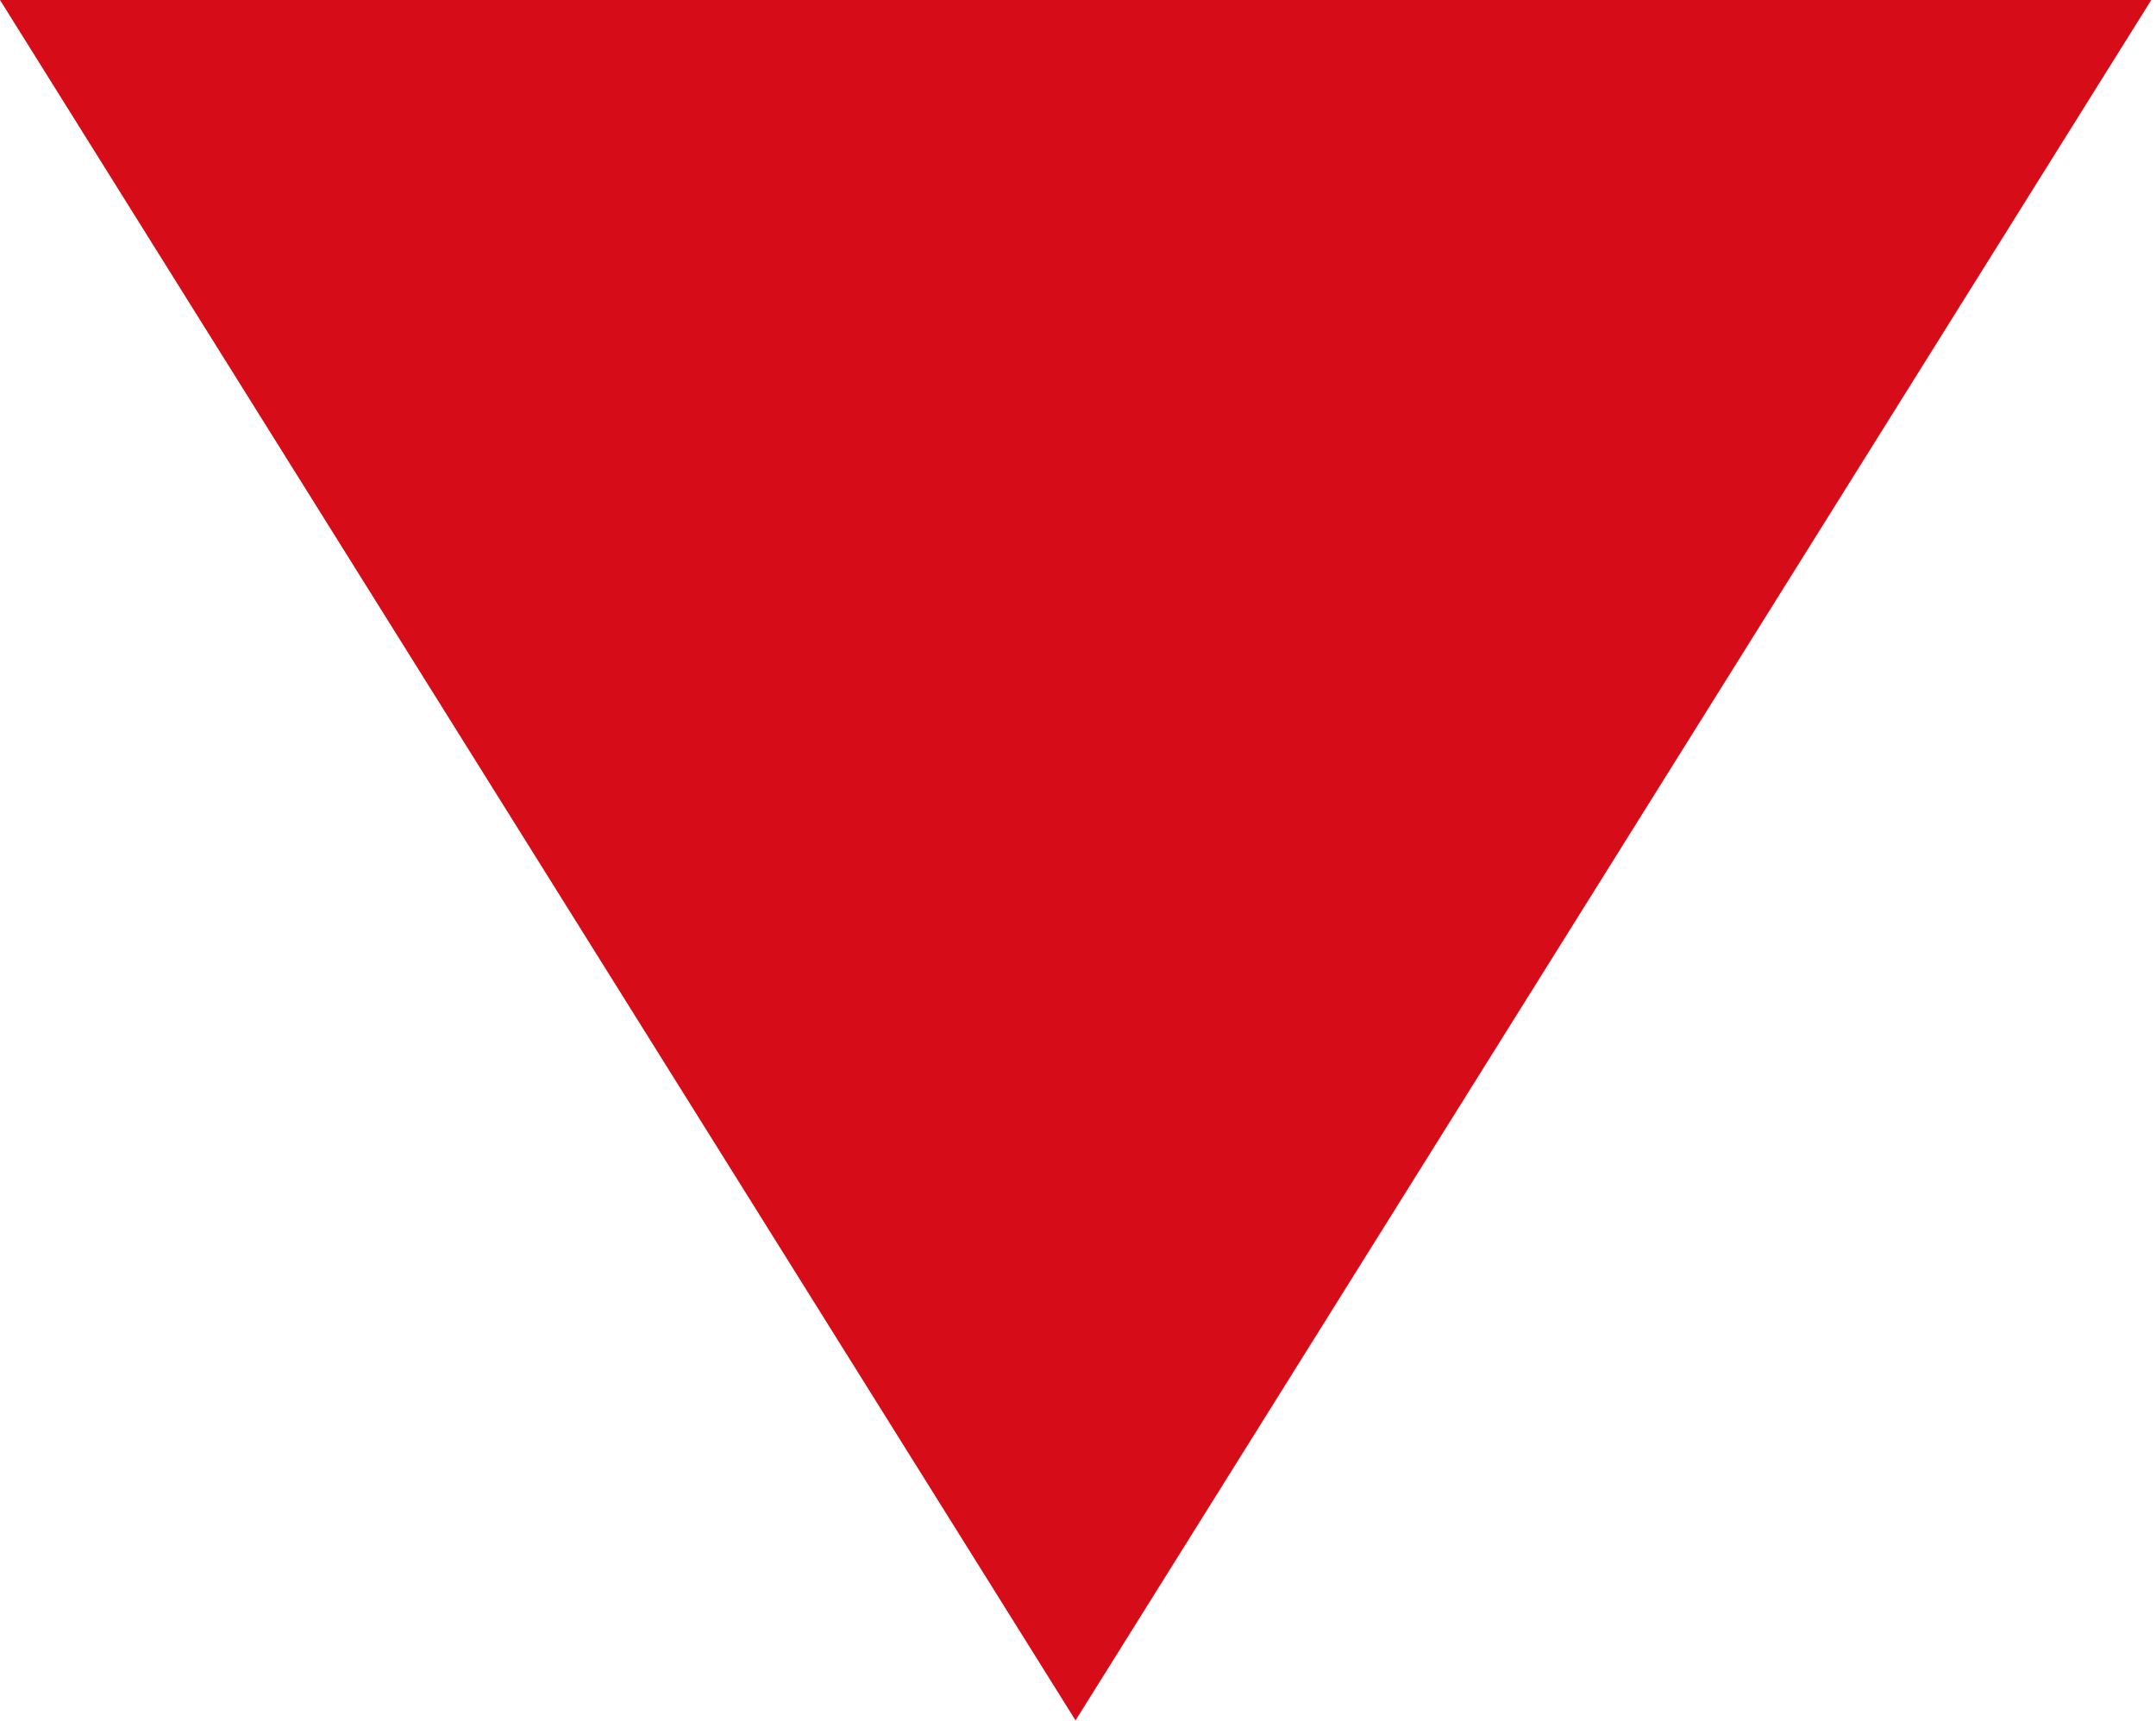 <?xml version="1.0" encoding="utf-8"?>
<!-- Generator: Adobe Illustrator 16.0.0, SVG Export Plug-In . SVG Version: 6.00 Build 0)  -->
<!DOCTYPE svg PUBLIC "-//W3C//DTD SVG 1.1//EN" "http://www.w3.org/Graphics/SVG/1.1/DTD/svg11.dtd">
<svg version="1.1" id="圖層_1" xmlns="http://www.w3.org/2000/svg" xmlns:xlink="http://www.w3.org/1999/xlink" x="0px" y="0px"
	 width="10.021px" height="8px" viewBox="0 0 10.021 8" enable-background="new 0 0 10.021 8" xml:space="preserve">
<path fill-rule="evenodd" clip-rule="evenodd" fill="#D70C19" d="M4.999,7.998l5-7.998H0L4.999,7.998"/>
</svg>

